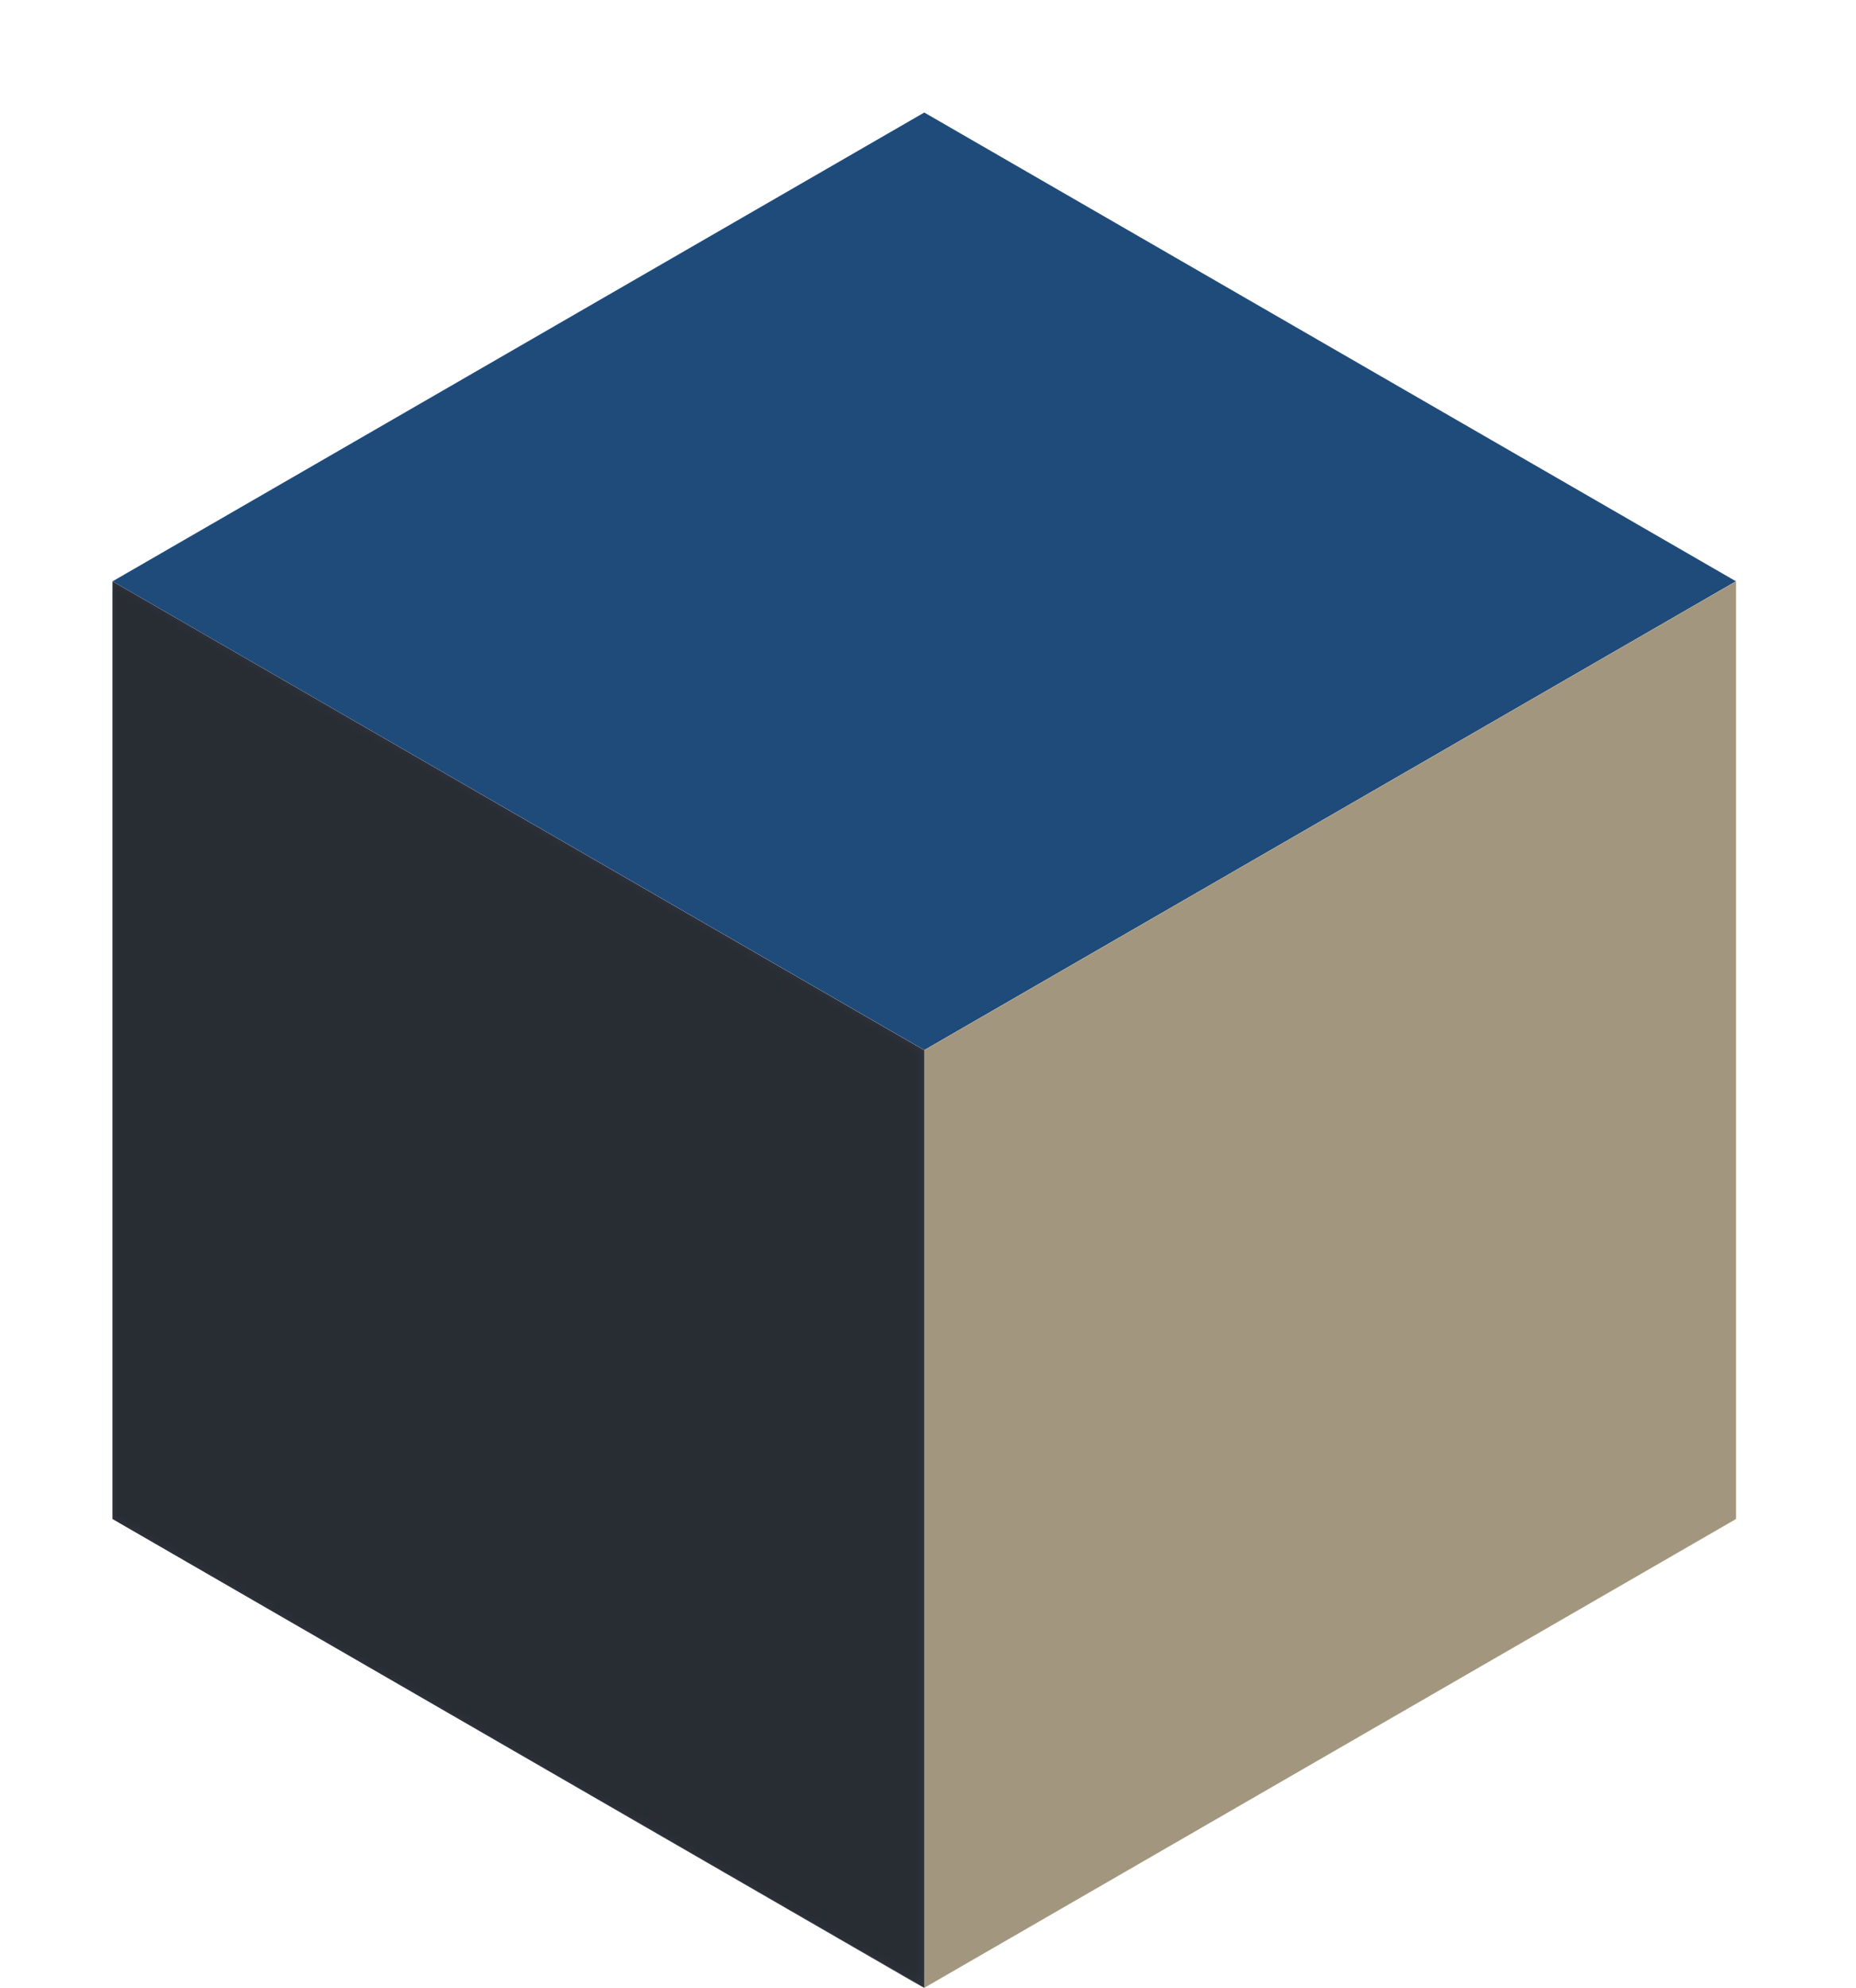<?xml version="1.0" encoding="UTF-8"?> <svg xmlns="http://www.w3.org/2000/svg" width="198" height="212" viewBox="0 0 198 212" fill="none"> <g filter="url(#filter0_d)"> <rect width="100" height="100" transform="matrix(0.866 0.5 -0.866 0.5 98.603 12)" fill="#1F4B7B"></rect> </g> <rect width="100" height="100" transform="matrix(0.866 -0.5 2.20305e-08 1 98.602 112)" fill="white"></rect> <rect width="100" height="100" transform="matrix(0.866 -0.5 2.20305e-08 1 98.602 112)" fill="#A2977E"></rect> <rect width="100" height="100" transform="matrix(0.866 0.5 -2.20305e-08 1 12 62)" fill="white"></rect> <rect width="100" height="100" transform="matrix(0.866 0.5 -2.20305e-08 1 12 62)" fill="#303542"></rect> <mask id="mask0" maskUnits="userSpaceOnUse" x="12" y="62" width="87" height="150"> <path opacity="0.8" d="M12 62L98.5 112V212L12 162V62Z" fill="#222325"></path> </mask> <g mask="url(#mask0)"> <path opacity="0.8" d="M12 62L98.5 112V212L12 162V62Z" fill="#25272B"></path> </g> <defs> <filter id="filter0_d" x="0.001" y="0" width="197.205" height="124" filterUnits="userSpaceOnUse" color-interpolation-filters="sRGB"> <feFlood flood-opacity="0" result="BackgroundImageFix"></feFlood> <feColorMatrix in="SourceAlpha" type="matrix" values="0 0 0 0 0 0 0 0 0 0 0 0 0 0 0 0 0 0 127 0"></feColorMatrix> <feOffset></feOffset> <feGaussianBlur stdDeviation="6"></feGaussianBlur> <feColorMatrix type="matrix" values="0 0 0 0 0.169 0 0 0 0 0.89 0 0 0 0 0.596 0 0 0 0.4 0"></feColorMatrix> <feBlend mode="normal" in2="BackgroundImageFix" result="effect1_dropShadow"></feBlend> <feBlend mode="normal" in="SourceGraphic" in2="effect1_dropShadow" result="shape"></feBlend> </filter> </defs> </svg> 